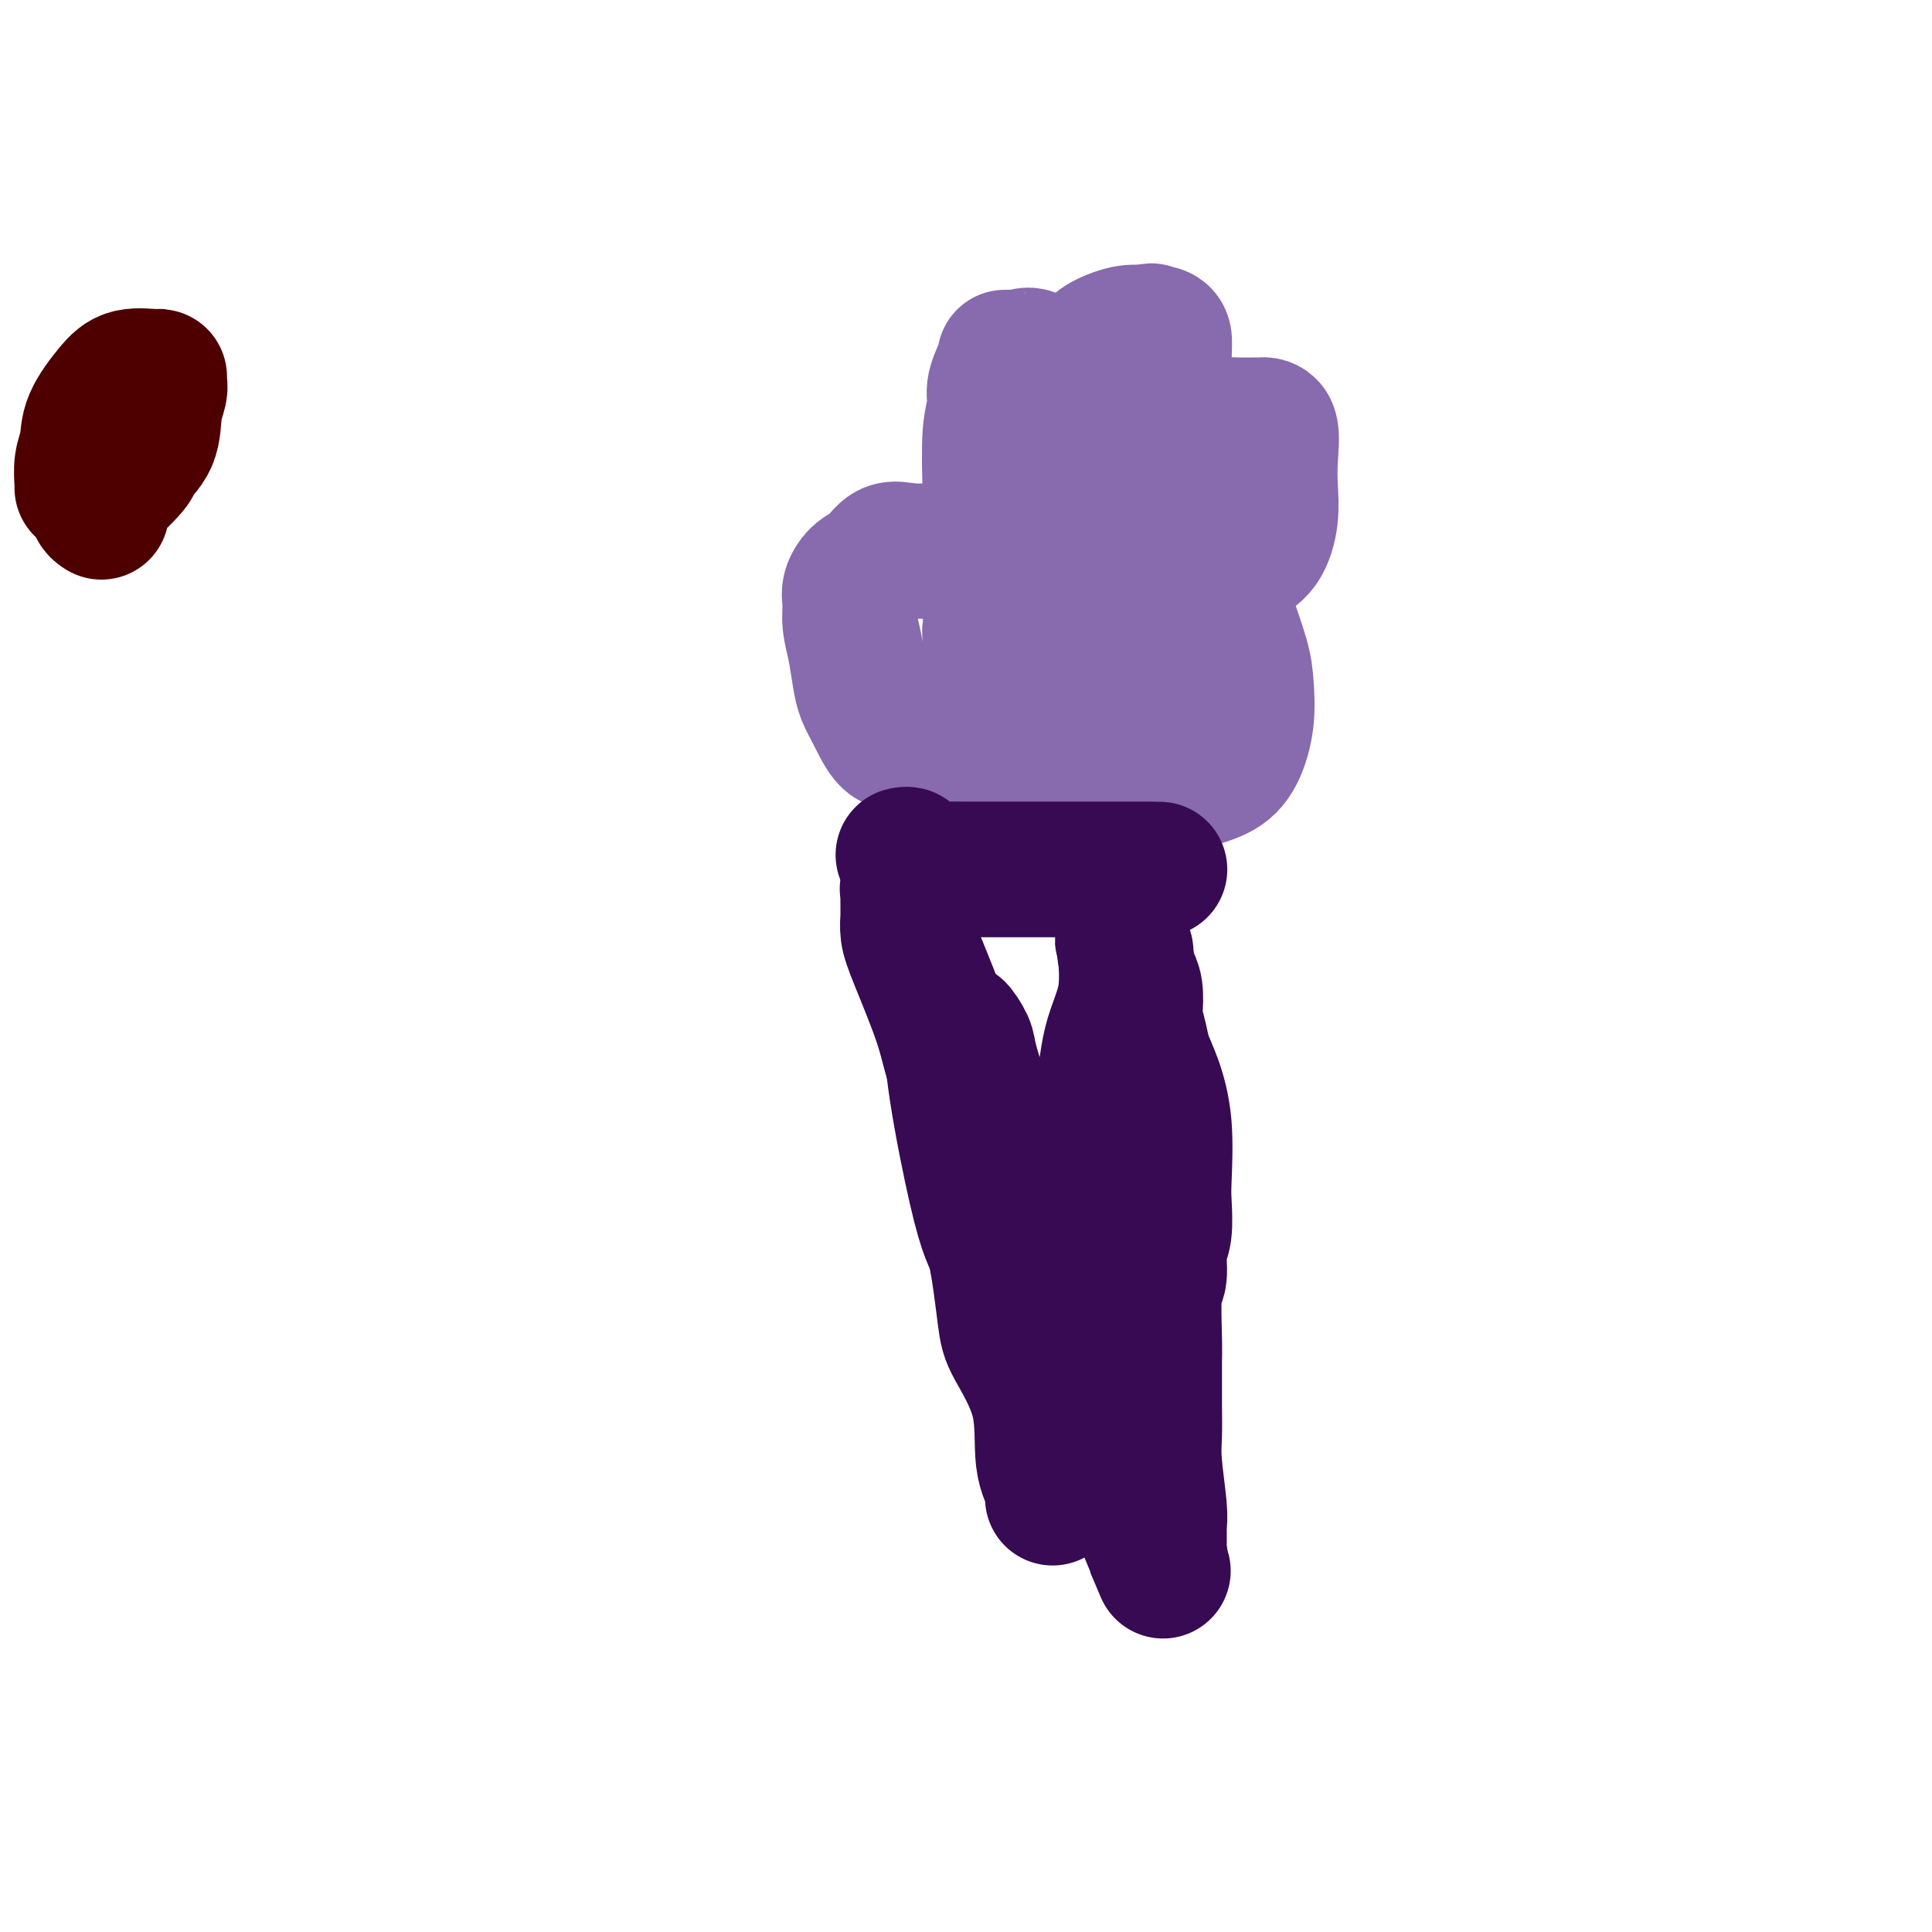 <svg viewBox='0 0 400 400' version='1.1' xmlns='http://www.w3.org/2000/svg' xmlns:xlink='http://www.w3.org/1999/xlink'><g fill='none' stroke='#886AAE' stroke-width='28' stroke-linecap='round' stroke-linejoin='round'><path d='M202,159c0.517,0.069 1.034,0.138 -1,0c-2.034,-0.138 -6.617,-0.483 -9,-1c-2.383,-0.517 -2.564,-1.205 -3,-2c-0.436,-0.795 -1.125,-1.698 -2,-2c-0.875,-0.302 -1.936,-0.005 -3,-1c-1.064,-0.995 -2.131,-3.284 -3,-5c-0.869,-1.716 -1.539,-2.861 -2,-4c-0.461,-1.139 -0.713,-2.271 -1,-4c-0.287,-1.729 -0.608,-4.053 -1,-6c-0.392,-1.947 -0.856,-3.517 -1,-5c-0.144,-1.483 0.033,-2.878 0,-4c-0.033,-1.122 -0.275,-1.971 0,-3c0.275,-1.029 1.067,-2.237 2,-3c0.933,-0.763 2.009,-1.082 3,-2c0.991,-0.918 1.899,-2.436 3,-3c1.101,-0.564 2.397,-0.173 4,0c1.603,0.173 3.513,0.127 5,0c1.487,-0.127 2.552,-0.335 4,0c1.448,0.335 3.278,1.214 4,2c0.722,0.786 0.337,1.479 1,3c0.663,1.521 2.374,3.870 3,6c0.626,2.130 0.168,4.041 0,5c-0.168,0.959 -0.045,0.965 0,2c0.045,1.035 0.012,3.098 0,4c-0.012,0.902 -0.003,0.644 0,1c0.003,0.356 0.001,1.327 0,2c-0.001,0.673 -0.000,1.050 0,1c0.000,-0.050 0.000,-0.525 0,-1'/><path d='M205,139c0.619,0.225 0.166,-10.712 0,-15c-0.166,-4.288 -0.046,-1.928 0,-3c0.046,-1.072 0.017,-5.578 0,-9c-0.017,-3.422 -0.021,-5.761 0,-7c0.021,-1.239 0.066,-1.380 0,-4c-0.066,-2.620 -0.243,-7.721 0,-11c0.243,-3.279 0.905,-4.735 1,-6c0.095,-1.265 -0.376,-2.338 0,-4c0.376,-1.662 1.599,-3.914 2,-5c0.401,-1.086 -0.021,-1.007 0,-1c0.021,0.007 0.485,-0.057 1,0c0.515,0.057 1.080,0.236 2,0c0.920,-0.236 2.194,-0.886 3,0c0.806,0.886 1.144,3.309 2,5c0.856,1.691 2.229,2.652 3,3c0.771,0.348 0.939,0.084 1,1c0.061,0.916 0.017,3.012 0,4c-0.017,0.988 -0.005,0.869 0,1c0.005,0.131 0.002,0.512 0,1c-0.002,0.488 -0.005,1.084 0,1c0.005,-0.084 0.018,-0.848 0,-2c-0.018,-1.152 -0.068,-2.692 0,-4c0.068,-1.308 0.254,-2.382 1,-4c0.746,-1.618 2.051,-3.779 3,-5c0.949,-1.221 1.543,-1.503 2,-2c0.457,-0.497 0.777,-1.211 2,-2c1.223,-0.789 3.349,-1.654 5,-2c1.651,-0.346 2.825,-0.173 4,0'/><path d='M237,69c2.189,-0.930 1.161,-0.255 1,0c-0.161,0.255 0.545,0.089 1,0c0.455,-0.089 0.657,-0.103 1,0c0.343,0.103 0.825,0.321 1,1c0.175,0.679 0.044,1.818 0,4c-0.044,2.182 -0.000,5.408 0,8c0.000,2.592 -0.043,4.550 0,6c0.043,1.450 0.171,2.390 0,3c-0.171,0.610 -0.640,0.889 -1,1c-0.360,0.111 -0.611,0.055 -1,0c-0.389,-0.055 -0.916,-0.110 -1,0c-0.084,0.110 0.276,0.383 1,0c0.724,-0.383 1.813,-1.423 3,-2c1.187,-0.577 2.474,-0.690 4,-1c1.526,-0.310 3.292,-0.816 5,-1c1.708,-0.184 3.358,-0.046 5,0c1.642,0.046 3.277,-0.002 4,0c0.723,0.002 0.535,0.052 1,0c0.465,-0.052 1.585,-0.208 2,1c0.415,1.208 0.127,3.780 0,6c-0.127,2.220 -0.092,4.087 0,6c0.092,1.913 0.242,3.872 0,6c-0.242,2.128 -0.874,4.427 -2,6c-1.126,1.573 -2.745,2.422 -4,3c-1.255,0.578 -2.146,0.886 -4,1c-1.854,0.114 -4.673,0.032 -6,0c-1.327,-0.032 -1.164,-0.016 -1,0'/><path d='M246,117c-2.999,0.647 -2.997,0.264 -3,0c-0.003,-0.264 -0.012,-0.410 0,-1c0.012,-0.590 0.046,-1.626 0,-2c-0.046,-0.374 -0.171,-0.087 0,0c0.171,0.087 0.639,-0.025 1,0c0.361,0.025 0.615,0.186 1,0c0.385,-0.186 0.902,-0.720 2,0c1.098,0.720 2.779,2.693 4,5c1.221,2.307 1.983,4.949 3,8c1.017,3.051 2.291,6.512 3,9c0.709,2.488 0.854,4.004 1,6c0.146,1.996 0.294,4.472 0,7c-0.294,2.528 -1.031,5.108 -2,7c-0.969,1.892 -2.169,3.095 -4,4c-1.831,0.905 -4.293,1.511 -6,2c-1.707,0.489 -2.657,0.862 -4,1c-1.343,0.138 -3.078,0.042 -4,0c-0.922,-0.042 -1.032,-0.031 -1,0c0.032,0.031 0.207,0.081 0,-1c-0.207,-1.081 -0.797,-3.295 -1,-4c-0.203,-0.705 -0.018,0.098 0,0c0.018,-0.098 -0.129,-1.097 0,-2c0.129,-0.903 0.536,-1.711 1,-2c0.464,-0.289 0.986,-0.060 2,0c1.014,0.060 2.520,-0.050 3,0c0.480,0.050 -0.067,0.261 0,0c0.067,-0.261 0.749,-0.993 1,0c0.251,0.993 0.072,3.712 0,5c-0.072,1.288 -0.036,1.144 0,1'/><path d='M243,160c0.146,1.596 0.009,2.585 0,3c-0.009,0.415 0.108,0.255 -1,1c-1.108,0.745 -3.442,2.396 -5,3c-1.558,0.604 -2.338,0.160 -4,0c-1.662,-0.160 -4.204,-0.037 -6,0c-1.796,0.037 -2.845,-0.012 -4,0c-1.155,0.012 -2.415,0.086 -3,0c-0.585,-0.086 -0.496,-0.332 -1,-1c-0.504,-0.668 -1.602,-1.758 -2,-4c-0.398,-2.242 -0.096,-5.637 0,-8c0.096,-2.363 -0.014,-3.694 0,-7c0.014,-3.306 0.151,-8.588 1,-12c0.849,-3.412 2.408,-4.953 4,-6c1.592,-1.047 3.215,-1.601 4,-2c0.785,-0.399 0.732,-0.642 2,-1c1.268,-0.358 3.856,-0.830 5,-1c1.144,-0.170 0.843,-0.038 1,0c0.157,0.038 0.772,-0.019 1,0c0.228,0.019 0.069,0.114 0,1c-0.069,0.886 -0.048,2.563 0,4c0.048,1.437 0.124,2.633 0,4c-0.124,1.367 -0.449,2.904 -1,4c-0.551,1.096 -1.327,1.752 -2,2c-0.673,0.248 -1.242,0.088 -2,0c-0.758,-0.088 -1.706,-0.105 -2,0c-0.294,0.105 0.064,0.332 0,0c-0.064,-0.332 -0.550,-1.221 -1,-2c-0.450,-0.779 -0.863,-1.446 -1,-3c-0.137,-1.554 0.002,-3.995 0,-7c-0.002,-3.005 -0.143,-6.573 0,-9c0.143,-2.427 0.572,-3.714 1,-5'/><path d='M227,114c-0.199,-4.947 -0.197,-4.314 1,-5c1.197,-0.686 3.588,-2.690 5,-4c1.412,-1.310 1.844,-1.926 2,-2c0.156,-0.074 0.036,0.392 0,1c-0.036,0.608 0.010,1.356 0,2c-0.010,0.644 -0.078,1.183 0,2c0.078,0.817 0.300,1.910 0,3c-0.300,1.090 -1.123,2.176 -2,3c-0.877,0.824 -1.807,1.385 -2,2c-0.193,0.615 0.351,1.286 0,2c-0.351,0.714 -1.597,1.473 -2,2c-0.403,0.527 0.036,0.821 0,1c-0.036,0.179 -0.546,0.244 -1,2c-0.454,1.756 -0.853,5.204 -1,7c-0.147,1.796 -0.042,1.942 0,2c0.042,0.058 0.021,0.029 0,0'/></g>
<g fill='none' stroke='#370A53' stroke-width='28' stroke-linecap='round' stroke-linejoin='round'><path d='M187,177c0.439,-0.091 0.879,-0.182 1,0c0.121,0.182 -0.076,0.637 0,1c0.076,0.363 0.425,0.633 1,1c0.575,0.367 1.374,0.830 2,1c0.626,0.170 1.077,0.045 2,0c0.923,-0.045 2.316,-0.012 3,0c0.684,0.012 0.658,0.003 1,0c0.342,-0.003 1.050,-0.001 2,0c0.950,0.001 2.140,0.000 3,0c0.860,-0.000 1.390,-0.000 2,0c0.610,0.000 1.301,0.000 2,0c0.699,-0.000 1.406,-0.000 3,0c1.594,0.000 4.076,0.000 6,0c1.924,-0.000 3.289,-0.000 5,0c1.711,0.000 3.767,0.000 5,0c1.233,-0.000 1.643,-0.000 2,0c0.357,0.000 0.662,0.000 1,0c0.338,-0.000 0.710,-0.000 1,0c0.290,0.000 0.496,0.000 1,0c0.504,-0.000 1.304,-0.000 2,0c0.696,0.000 1.289,0.000 2,0c0.711,-0.000 1.541,-0.000 2,0c0.459,0.000 0.546,0.000 1,0c0.454,-0.000 1.276,-0.000 2,0c0.724,0.000 1.350,0.000 1,0c-0.350,-0.000 -1.675,-0.000 -3,0'/><path d='M237,180c4.488,-0.000 -6.293,-0.000 -11,0c-4.707,0.000 -3.341,0.000 -3,0c0.341,-0.000 -0.342,-0.000 -2,0c-1.658,0.000 -4.292,0.000 -6,0c-1.708,-0.000 -2.491,-0.000 -4,0c-1.509,0.000 -3.744,0.001 -5,0c-1.256,-0.001 -1.531,-0.002 -2,0c-0.469,0.002 -1.131,0.009 -3,0c-1.869,-0.009 -4.946,-0.034 -7,0c-2.054,0.034 -3.086,0.126 -4,1c-0.914,0.874 -1.709,2.528 -2,3c-0.291,0.472 -0.078,-0.240 0,0c0.078,0.240 0.020,1.431 0,2c-0.020,0.569 -0.002,0.514 0,1c0.002,0.486 -0.011,1.512 0,2c0.011,0.488 0.045,0.437 0,1c-0.045,0.563 -0.168,1.740 0,3c0.168,1.260 0.628,2.601 2,6c1.372,3.399 3.658,8.854 5,13c1.342,4.146 1.741,6.982 3,10c1.259,3.018 3.379,6.217 5,9c1.621,2.783 2.744,5.150 4,8c1.256,2.850 2.646,6.183 4,10c1.354,3.817 2.672,8.120 4,13c1.328,4.880 2.665,10.339 5,15c2.335,4.661 5.667,8.524 8,13c2.333,4.476 3.667,9.565 5,14c1.333,4.435 2.667,8.218 4,12'/><path d='M237,316c6.426,15.526 2.989,7.342 2,5c-0.989,-2.342 0.468,1.159 1,2c0.532,0.841 0.139,-0.977 0,-2c-0.139,-1.023 -0.023,-1.251 0,-2c0.023,-0.749 -0.046,-2.019 0,-3c0.046,-0.981 0.209,-1.672 0,-4c-0.209,-2.328 -0.788,-6.293 -1,-9c-0.212,-2.707 -0.057,-4.158 0,-6c0.057,-1.842 0.014,-4.076 0,-6c-0.014,-1.924 0.000,-3.538 0,-5c-0.000,-1.462 -0.015,-2.772 0,-4c0.015,-1.228 0.060,-2.373 0,-5c-0.060,-2.627 -0.226,-6.734 0,-9c0.226,-2.266 0.845,-2.690 1,-4c0.155,-1.310 -0.153,-3.505 0,-5c0.153,-1.495 0.767,-2.289 1,-4c0.233,-1.711 0.084,-4.337 0,-6c-0.084,-1.663 -0.102,-2.362 0,-5c0.102,-2.638 0.325,-7.214 0,-11c-0.325,-3.786 -1.198,-6.780 -2,-9c-0.802,-2.220 -1.535,-3.666 -2,-5c-0.465,-1.334 -0.663,-2.557 -1,-4c-0.337,-1.443 -0.812,-3.105 -1,-4c-0.188,-0.895 -0.089,-1.024 0,-2c0.089,-0.976 0.168,-2.798 0,-4c-0.168,-1.202 -0.584,-1.785 -1,-3c-0.416,-1.215 -0.833,-3.061 -1,-4c-0.167,-0.939 -0.083,-0.969 0,-1'/><path d='M233,197c-1.226,-5.455 -0.291,-1.092 0,0c0.291,1.092 -0.062,-1.085 0,0c0.062,1.085 0.538,5.434 0,9c-0.538,3.566 -2.089,6.349 -3,10c-0.911,3.651 -1.182,8.172 -2,12c-0.818,3.828 -2.184,6.964 -3,12c-0.816,5.036 -1.082,11.970 -2,16c-0.918,4.030 -2.489,5.154 -3,6c-0.511,0.846 0.039,1.413 0,2c-0.039,0.587 -0.666,1.195 -1,2c-0.334,0.805 -0.373,1.807 -1,0c-0.627,-1.807 -1.840,-6.422 -3,-11c-1.160,-4.578 -2.266,-9.120 -4,-13c-1.734,-3.880 -4.097,-7.098 -6,-11c-1.903,-3.902 -3.345,-8.489 -4,-11c-0.655,-2.511 -0.522,-2.945 -1,-4c-0.478,-1.055 -1.565,-2.730 -2,-3c-0.435,-0.270 -0.217,0.865 0,2'/><path d='M198,215c-2.556,-1.467 1.554,20.366 4,31c2.446,10.634 3.228,10.069 4,13c0.772,2.931 1.535,9.359 2,13c0.465,3.641 0.632,4.496 2,7c1.368,2.504 3.936,6.657 5,11c1.064,4.343 0.626,8.875 1,12c0.374,3.125 1.562,4.841 2,6c0.438,1.159 0.125,1.760 0,2c-0.125,0.240 -0.063,0.120 0,0'/></g>
<g fill='none' stroke='#4E0000' stroke-width='28' stroke-linecap='round' stroke-linejoin='round'><path d='M21,106c-0.441,-0.294 -0.881,-0.588 -1,-1c-0.119,-0.412 0.084,-0.944 0,-1c-0.084,-0.056 -0.454,0.362 1,-1c1.454,-1.362 4.733,-4.504 6,-6c1.267,-1.496 0.522,-1.346 1,-2c0.478,-0.654 2.181,-2.113 3,-4c0.819,-1.887 0.756,-4.204 1,-6c0.244,-1.796 0.796,-3.071 1,-4c0.204,-0.929 0.061,-1.510 0,-2c-0.061,-0.490 -0.041,-0.887 0,-1c0.041,-0.113 0.103,0.059 -1,0c-1.103,-0.059 -3.371,-0.348 -5,0c-1.629,0.348 -2.619,1.333 -4,3c-1.381,1.667 -3.155,4.016 -4,6c-0.845,1.984 -0.762,3.603 -1,5c-0.238,1.397 -0.796,2.570 -1,4c-0.204,1.430 -0.055,3.116 0,4c0.055,0.884 0.016,0.967 0,1c-0.016,0.033 -0.008,0.017 0,0'/></g>
</svg>